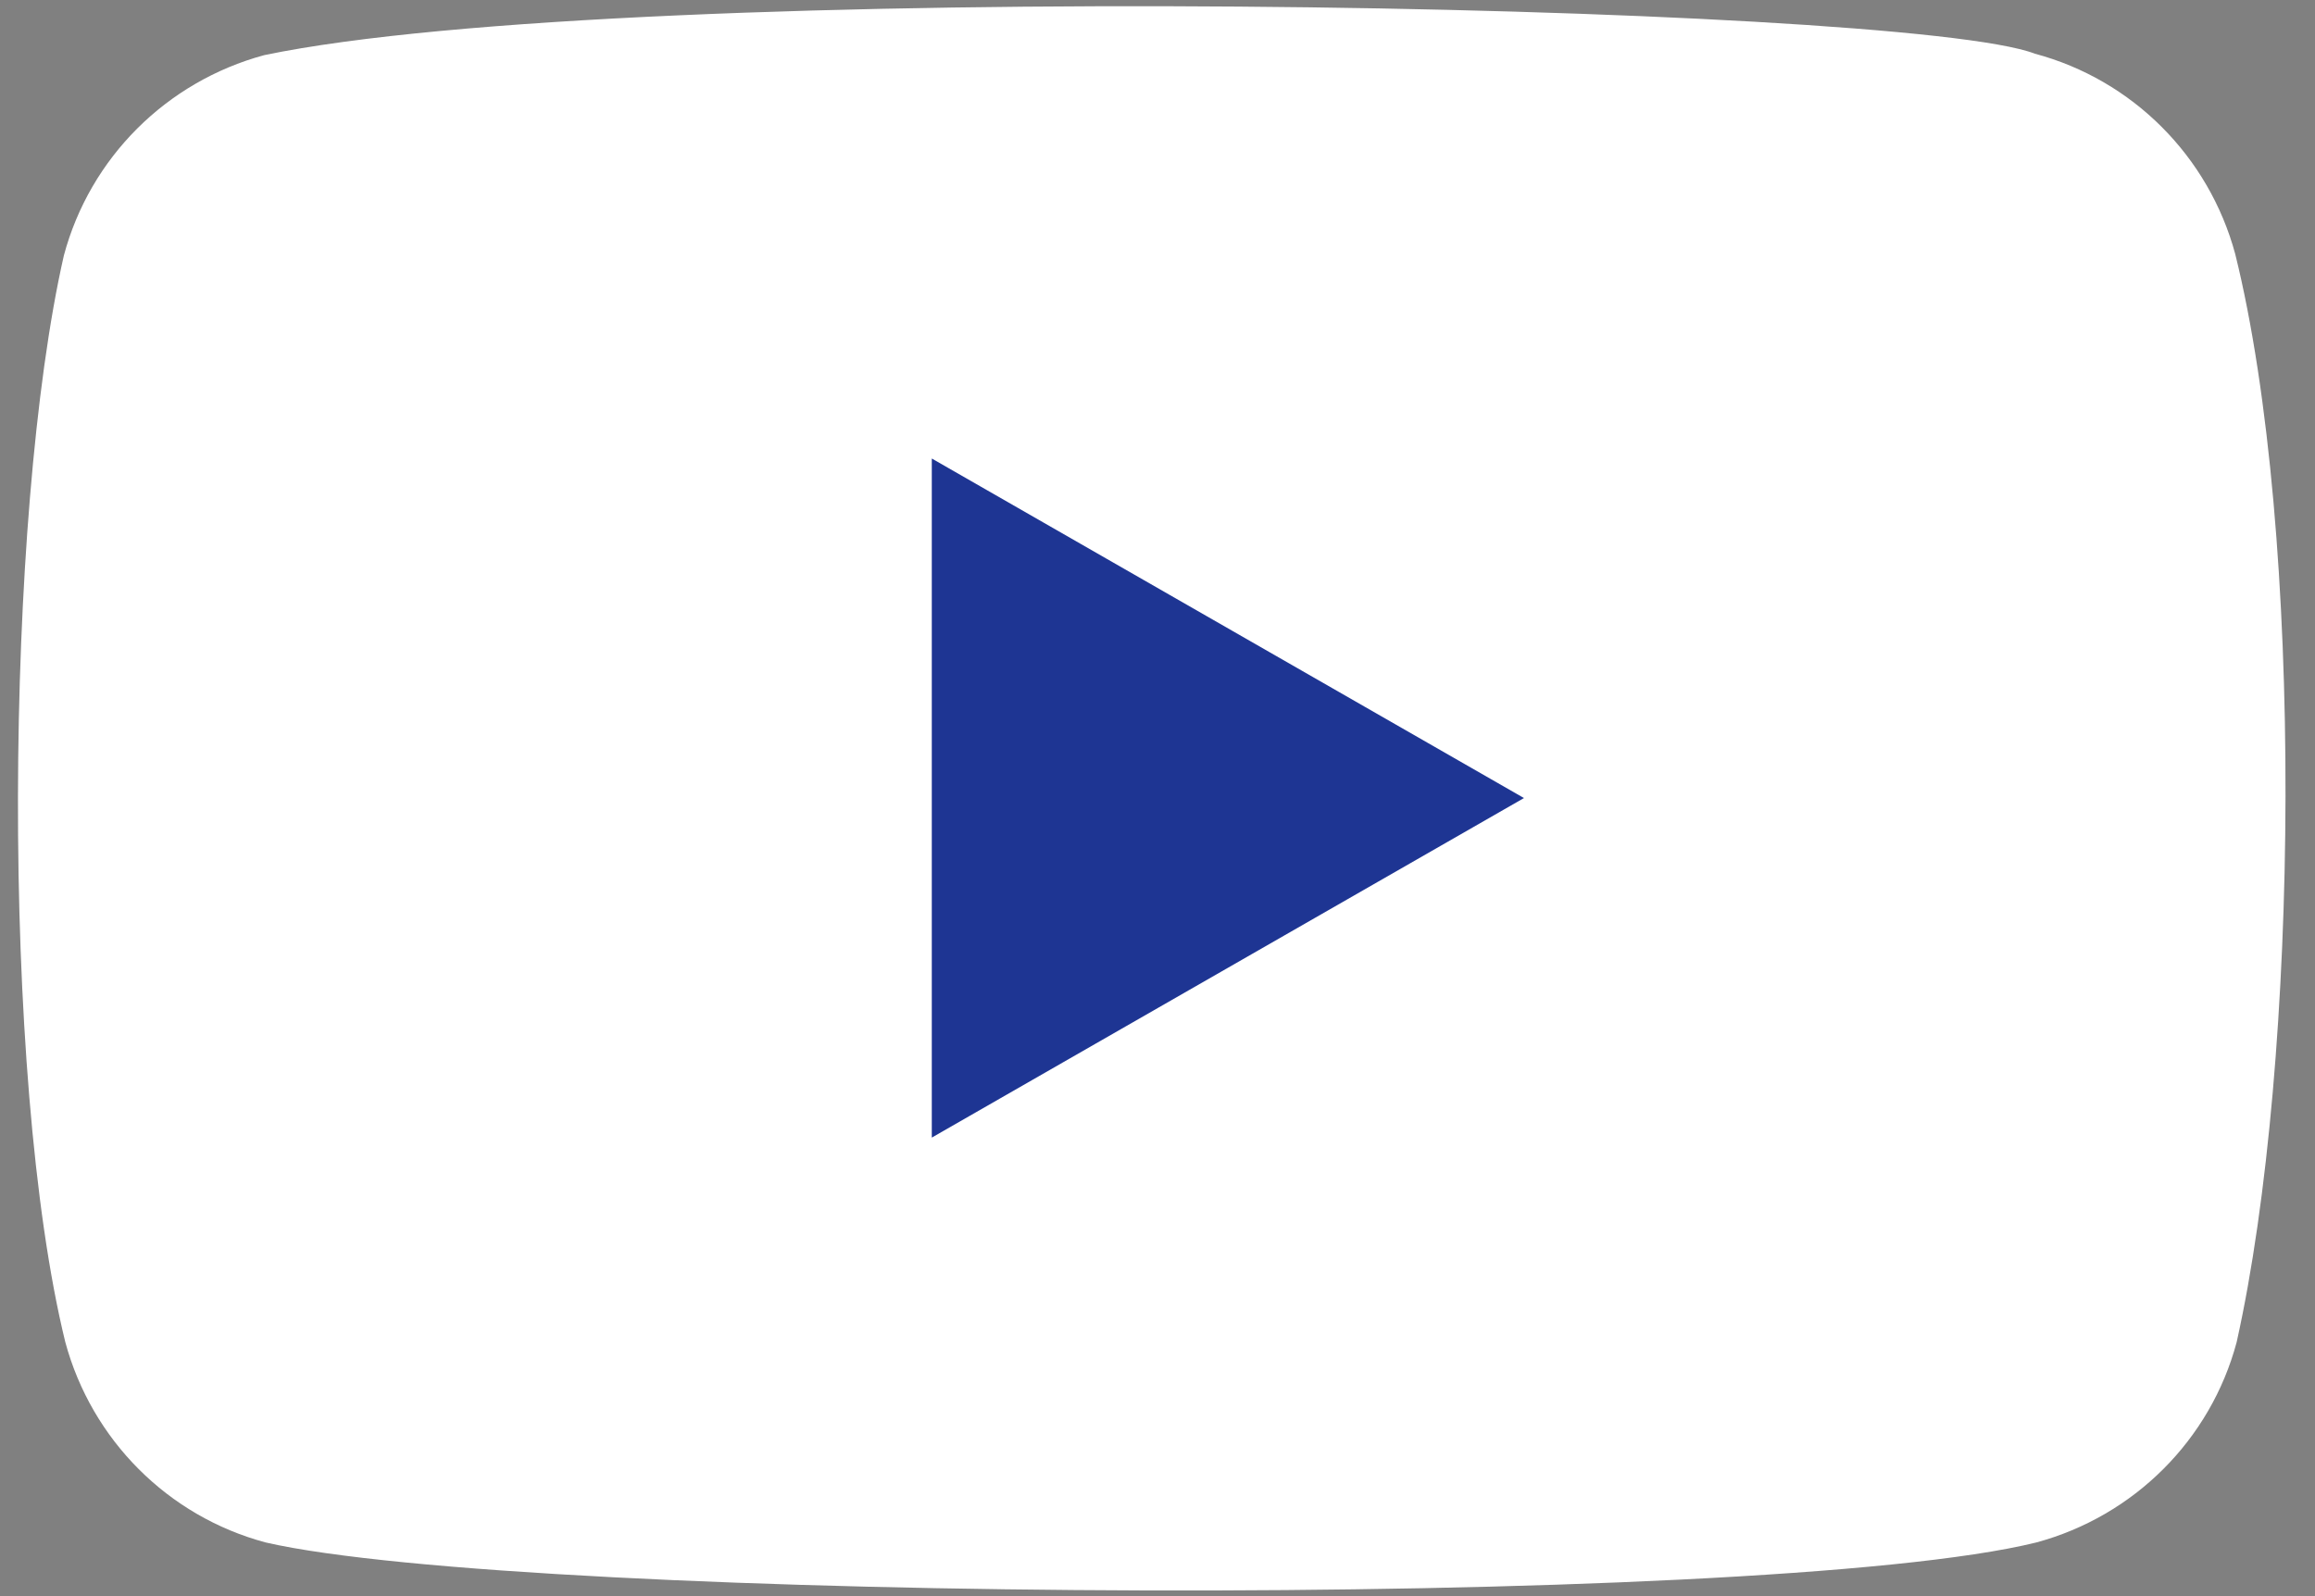<?xml version="1.0" encoding="UTF-8"?> <svg xmlns="http://www.w3.org/2000/svg" width="145" height="100" viewBox="0 0 145 100" fill="none"><rect x="0" y="0" width="145" height="100" fill="#808080" stroke="none"/> <path d="M140.002 15.91C138.347 9.792 133.574 5.001 127.456 3.365C119.238 0.192 39.638 -1.363 16.547 3.455C10.429 5.11 5.638 9.883 4.002 16.001C0.292 32.274 0.011 67.455 4.092 84.092C5.747 90.21 10.52 95.001 16.638 96.637C32.911 100.383 110.274 100.91 127.547 96.637C133.665 94.983 138.456 90.21 140.092 84.092C144.047 66.365 144.329 33.364 140.002 15.91Z" fill="white"></path> <path d="M95.454 49.999L58.363 28.727V71.272L95.454 49.999Z" fill="#1E3593"></path> </svg> 